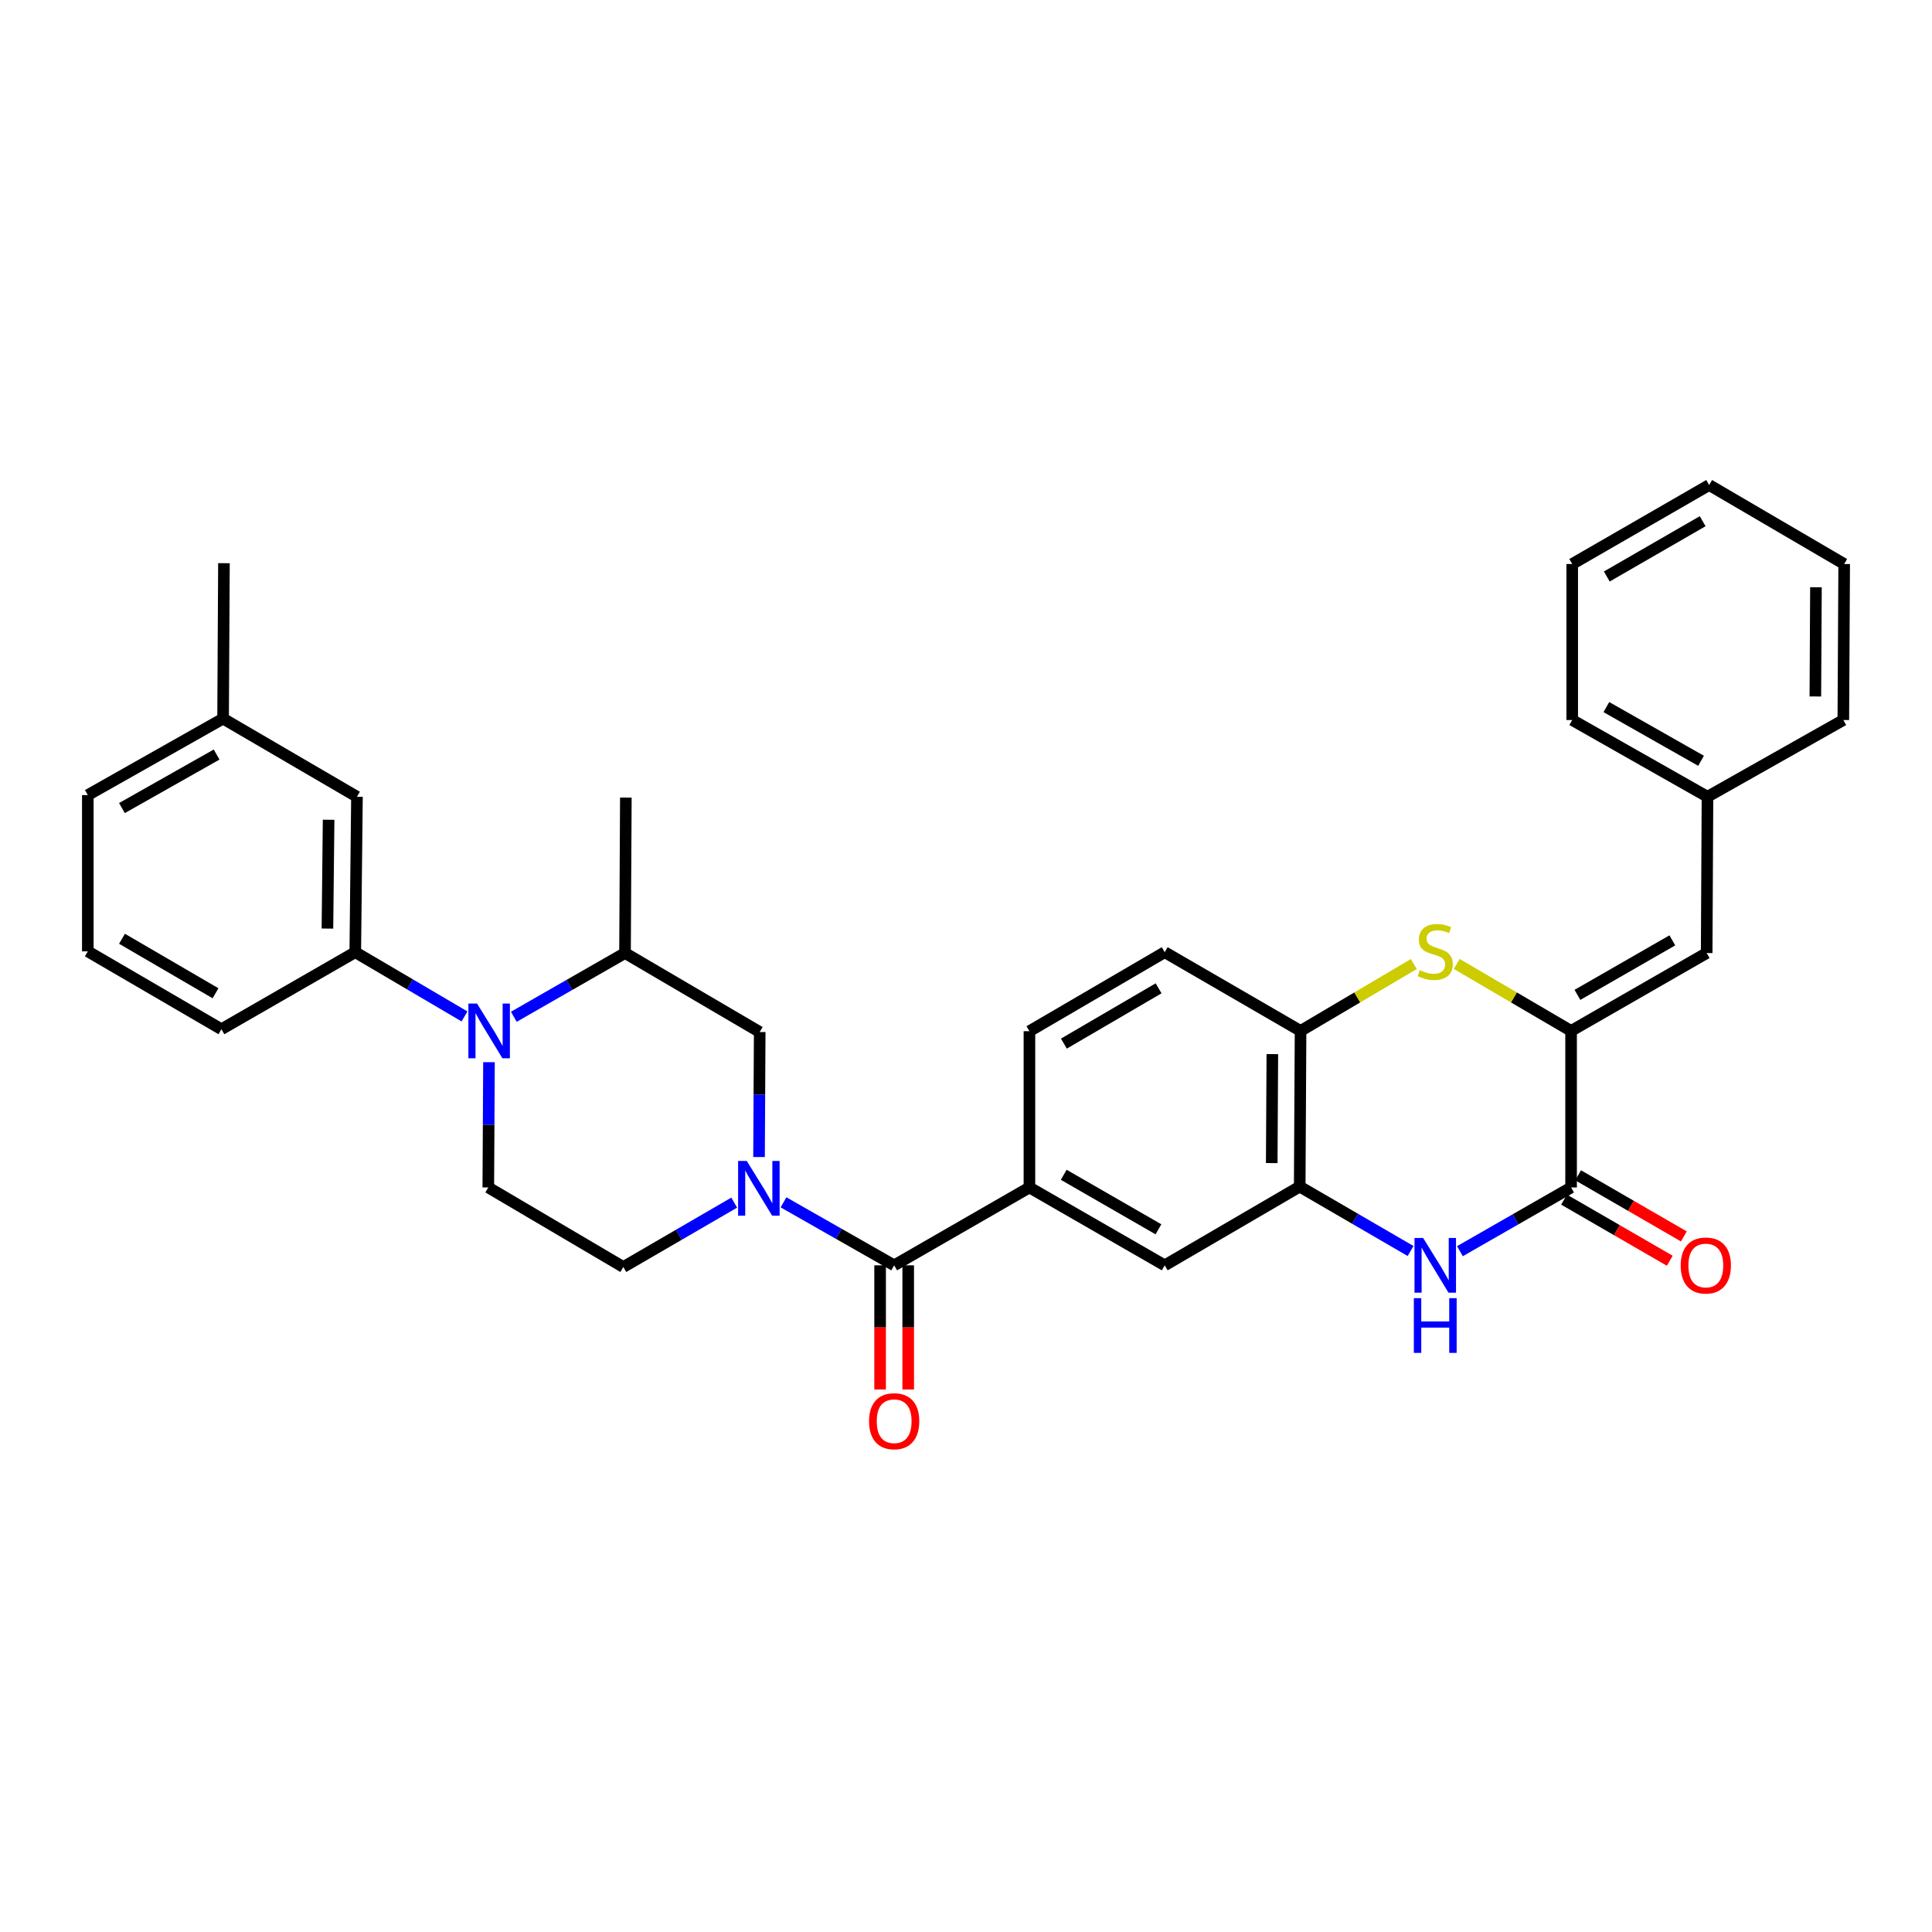 <?xml version='1.0' encoding='iso-8859-1'?>
<svg version='1.1' baseProfile='full'
              xmlns='http://www.w3.org/2000/svg'
                      xmlns:rdkit='http://www.rdkit.org/xml'
                      xmlns:xlink='http://www.w3.org/1999/xlink'
                  xml:space='preserve'
width='1000px' height='1000px' viewBox='0 0 1000 1000'>
<!-- END OF HEADER -->
<rect style='opacity:1.0;fill:#FFFFFF;stroke:none' width='1000' height='1000' x='0' y='0'> </rect>
<path class='bond-2' d='M 813.195,533.602 L 813.195,614.627' style='fill:none;fill-rule:evenodd;stroke:#000000;stroke-width:6px;stroke-linecap:butt;stroke-linejoin:miter;stroke-opacity:1' />
<path class='bond-4' d='M 813.195,533.602 L 783.598,516.269' style='fill:none;fill-rule:evenodd;stroke:#000000;stroke-width:6px;stroke-linecap:butt;stroke-linejoin:miter;stroke-opacity:1' />
<path class='bond-4' d='M 783.598,516.269 L 754,498.937' style='fill:none;fill-rule:evenodd;stroke:#CCCC00;stroke-width:6px;stroke-linecap:butt;stroke-linejoin:miter;stroke-opacity:1' />
<path class='bond-11' d='M 813.195,533.602 L 883.369,493.291' style='fill:none;fill-rule:evenodd;stroke:#000000;stroke-width:6px;stroke-linecap:butt;stroke-linejoin:miter;stroke-opacity:1' />
<path class='bond-11' d='M 816.477,514.944 L 865.599,486.726' style='fill:none;fill-rule:evenodd;stroke:#000000;stroke-width:6px;stroke-linecap:butt;stroke-linejoin:miter;stroke-opacity:1' />
<path class='bond-0' d='M 405.542,622.326 L 434.179,638.632' style='fill:none;fill-rule:evenodd;stroke:#0000FF;stroke-width:6px;stroke-linecap:butt;stroke-linejoin:miter;stroke-opacity:1' />
<path class='bond-0' d='M 434.179,638.632 L 462.816,654.938' style='fill:none;fill-rule:evenodd;stroke:#000000;stroke-width:6px;stroke-linecap:butt;stroke-linejoin:miter;stroke-opacity:1' />
<path class='bond-12' d='M 392.874,598.882 L 393.049,566.528' style='fill:none;fill-rule:evenodd;stroke:#0000FF;stroke-width:6px;stroke-linecap:butt;stroke-linejoin:miter;stroke-opacity:1' />
<path class='bond-12' d='M 393.049,566.528 L 393.224,534.175' style='fill:none;fill-rule:evenodd;stroke:#000000;stroke-width:6px;stroke-linecap:butt;stroke-linejoin:miter;stroke-opacity:1' />
<path class='bond-15' d='M 380.019,622.478 L 351.324,639.14' style='fill:none;fill-rule:evenodd;stroke:#0000FF;stroke-width:6px;stroke-linecap:butt;stroke-linejoin:miter;stroke-opacity:1' />
<path class='bond-15' d='M 351.324,639.14 L 322.629,655.803' style='fill:none;fill-rule:evenodd;stroke:#000000;stroke-width:6px;stroke-linecap:butt;stroke-linejoin:miter;stroke-opacity:1' />
<path class='bond-1' d='M 253.095,549.787 L 252.92,582.207' style='fill:none;fill-rule:evenodd;stroke:#0000FF;stroke-width:6px;stroke-linecap:butt;stroke-linejoin:miter;stroke-opacity:1' />
<path class='bond-1' d='M 252.92,582.207 L 252.746,614.627' style='fill:none;fill-rule:evenodd;stroke:#000000;stroke-width:6px;stroke-linecap:butt;stroke-linejoin:miter;stroke-opacity:1' />
<path class='bond-9' d='M 240.432,526.105 L 212.16,509.48' style='fill:none;fill-rule:evenodd;stroke:#0000FF;stroke-width:6px;stroke-linecap:butt;stroke-linejoin:miter;stroke-opacity:1' />
<path class='bond-9' d='M 212.16,509.48 L 183.888,492.855' style='fill:none;fill-rule:evenodd;stroke:#000000;stroke-width:6px;stroke-linecap:butt;stroke-linejoin:miter;stroke-opacity:1' />
<path class='bond-36' d='M 265.948,526.284 L 294.729,509.788' style='fill:none;fill-rule:evenodd;stroke:#0000FF;stroke-width:6px;stroke-linecap:butt;stroke-linejoin:miter;stroke-opacity:1' />
<path class='bond-36' d='M 294.729,509.788 L 323.51,493.291' style='fill:none;fill-rule:evenodd;stroke:#000000;stroke-width:6px;stroke-linecap:butt;stroke-linejoin:miter;stroke-opacity:1' />
<path class='bond-3' d='M 813.195,614.627 L 784.422,631.123' style='fill:none;fill-rule:evenodd;stroke:#000000;stroke-width:6px;stroke-linecap:butt;stroke-linejoin:miter;stroke-opacity:1' />
<path class='bond-3' d='M 784.422,631.123 L 755.649,647.619' style='fill:none;fill-rule:evenodd;stroke:#0000FF;stroke-width:6px;stroke-linecap:butt;stroke-linejoin:miter;stroke-opacity:1' />
<path class='bond-16' d='M 809.555,620.923 L 836.914,636.739' style='fill:none;fill-rule:evenodd;stroke:#000000;stroke-width:6px;stroke-linecap:butt;stroke-linejoin:miter;stroke-opacity:1' />
<path class='bond-16' d='M 836.914,636.739 L 864.272,652.555' style='fill:none;fill-rule:evenodd;stroke:#FF0000;stroke-width:6px;stroke-linecap:butt;stroke-linejoin:miter;stroke-opacity:1' />
<path class='bond-16' d='M 816.834,608.332 L 844.193,624.148' style='fill:none;fill-rule:evenodd;stroke:#000000;stroke-width:6px;stroke-linecap:butt;stroke-linejoin:miter;stroke-opacity:1' />
<path class='bond-16' d='M 844.193,624.148 L 871.551,639.963' style='fill:none;fill-rule:evenodd;stroke:#FF0000;stroke-width:6px;stroke-linecap:butt;stroke-linejoin:miter;stroke-opacity:1' />
<path class='bond-33' d='M 730.115,647.521 L 701.42,630.852' style='fill:none;fill-rule:evenodd;stroke:#0000FF;stroke-width:6px;stroke-linecap:butt;stroke-linejoin:miter;stroke-opacity:1' />
<path class='bond-33' d='M 701.42,630.852 L 672.725,614.183' style='fill:none;fill-rule:evenodd;stroke:#000000;stroke-width:6px;stroke-linecap:butt;stroke-linejoin:miter;stroke-opacity:1' />
<path class='bond-8' d='M 731.779,498.985 L 702.474,516.293' style='fill:none;fill-rule:evenodd;stroke:#CCCC00;stroke-width:6px;stroke-linecap:butt;stroke-linejoin:miter;stroke-opacity:1' />
<path class='bond-8' d='M 702.474,516.293 L 673.169,533.602' style='fill:none;fill-rule:evenodd;stroke:#000000;stroke-width:6px;stroke-linecap:butt;stroke-linejoin:miter;stroke-opacity:1' />
<path class='bond-5' d='M 462.816,654.938 L 532.829,614.627' style='fill:none;fill-rule:evenodd;stroke:#000000;stroke-width:6px;stroke-linecap:butt;stroke-linejoin:miter;stroke-opacity:1' />
<path class='bond-17' d='M 455.544,654.938 L 455.544,687.07' style='fill:none;fill-rule:evenodd;stroke:#000000;stroke-width:6px;stroke-linecap:butt;stroke-linejoin:miter;stroke-opacity:1' />
<path class='bond-17' d='M 455.544,687.07 L 455.544,719.201' style='fill:none;fill-rule:evenodd;stroke:#FF0000;stroke-width:6px;stroke-linecap:butt;stroke-linejoin:miter;stroke-opacity:1' />
<path class='bond-17' d='M 470.088,654.938 L 470.088,687.07' style='fill:none;fill-rule:evenodd;stroke:#000000;stroke-width:6px;stroke-linecap:butt;stroke-linejoin:miter;stroke-opacity:1' />
<path class='bond-17' d='M 470.088,687.07 L 470.088,719.201' style='fill:none;fill-rule:evenodd;stroke:#FF0000;stroke-width:6px;stroke-linecap:butt;stroke-linejoin:miter;stroke-opacity:1' />
<path class='bond-6' d='M 672.725,614.183 L 673.169,533.602' style='fill:none;fill-rule:evenodd;stroke:#000000;stroke-width:6px;stroke-linecap:butt;stroke-linejoin:miter;stroke-opacity:1' />
<path class='bond-6' d='M 658.248,602.016 L 658.559,545.609' style='fill:none;fill-rule:evenodd;stroke:#000000;stroke-width:6px;stroke-linecap:butt;stroke-linejoin:miter;stroke-opacity:1' />
<path class='bond-14' d='M 672.725,614.183 L 602.858,654.938' style='fill:none;fill-rule:evenodd;stroke:#000000;stroke-width:6px;stroke-linecap:butt;stroke-linejoin:miter;stroke-opacity:1' />
<path class='bond-7' d='M 532.829,614.627 L 532.829,533.747' style='fill:none;fill-rule:evenodd;stroke:#000000;stroke-width:6px;stroke-linecap:butt;stroke-linejoin:miter;stroke-opacity:1' />
<path class='bond-34' d='M 532.829,614.627 L 602.858,654.938' style='fill:none;fill-rule:evenodd;stroke:#000000;stroke-width:6px;stroke-linecap:butt;stroke-linejoin:miter;stroke-opacity:1' />
<path class='bond-34' d='M 550.589,608.069 L 599.609,636.287' style='fill:none;fill-rule:evenodd;stroke:#000000;stroke-width:6px;stroke-linecap:butt;stroke-linejoin:miter;stroke-opacity:1' />
<path class='bond-20' d='M 673.169,533.602 L 602.858,492.855' style='fill:none;fill-rule:evenodd;stroke:#000000;stroke-width:6px;stroke-linecap:butt;stroke-linejoin:miter;stroke-opacity:1' />
<path class='bond-18' d='M 183.888,492.855 L 184.761,412.394' style='fill:none;fill-rule:evenodd;stroke:#000000;stroke-width:6px;stroke-linecap:butt;stroke-linejoin:miter;stroke-opacity:1' />
<path class='bond-18' d='M 169.476,480.628 L 170.087,424.306' style='fill:none;fill-rule:evenodd;stroke:#000000;stroke-width:6px;stroke-linecap:butt;stroke-linejoin:miter;stroke-opacity:1' />
<path class='bond-23' d='M 183.888,492.855 L 114.603,532.721' style='fill:none;fill-rule:evenodd;stroke:#000000;stroke-width:6px;stroke-linecap:butt;stroke-linejoin:miter;stroke-opacity:1' />
<path class='bond-10' d='M 323.51,493.291 L 393.224,534.175' style='fill:none;fill-rule:evenodd;stroke:#000000;stroke-width:6px;stroke-linecap:butt;stroke-linejoin:miter;stroke-opacity:1' />
<path class='bond-24' d='M 323.51,493.291 L 323.938,412.839' style='fill:none;fill-rule:evenodd;stroke:#000000;stroke-width:6px;stroke-linecap:butt;stroke-linejoin:miter;stroke-opacity:1' />
<path class='bond-21' d='M 883.369,493.291 L 883.789,412.394' style='fill:none;fill-rule:evenodd;stroke:#000000;stroke-width:6px;stroke-linecap:butt;stroke-linejoin:miter;stroke-opacity:1' />
<path class='bond-13' d='M 252.746,614.627 L 322.629,655.803' style='fill:none;fill-rule:evenodd;stroke:#000000;stroke-width:6px;stroke-linecap:butt;stroke-linejoin:miter;stroke-opacity:1' />
<path class='bond-22' d='M 184.761,412.394 L 115.467,371.954' style='fill:none;fill-rule:evenodd;stroke:#000000;stroke-width:6px;stroke-linecap:butt;stroke-linejoin:miter;stroke-opacity:1' />
<path class='bond-19' d='M 532.829,533.747 L 602.858,492.855' style='fill:none;fill-rule:evenodd;stroke:#000000;stroke-width:6px;stroke-linecap:butt;stroke-linejoin:miter;stroke-opacity:1' />
<path class='bond-19' d='M 550.667,540.173 L 599.687,511.548' style='fill:none;fill-rule:evenodd;stroke:#000000;stroke-width:6px;stroke-linecap:butt;stroke-linejoin:miter;stroke-opacity:1' />
<path class='bond-27' d='M 883.789,412.394 L 813.777,372.682' style='fill:none;fill-rule:evenodd;stroke:#000000;stroke-width:6px;stroke-linecap:butt;stroke-linejoin:miter;stroke-opacity:1' />
<path class='bond-27' d='M 880.463,393.787 L 831.454,365.988' style='fill:none;fill-rule:evenodd;stroke:#000000;stroke-width:6px;stroke-linecap:butt;stroke-linejoin:miter;stroke-opacity:1' />
<path class='bond-28' d='M 883.789,412.394 L 954.101,372.682' style='fill:none;fill-rule:evenodd;stroke:#000000;stroke-width:6px;stroke-linecap:butt;stroke-linejoin:miter;stroke-opacity:1' />
<path class='bond-29' d='M 115.467,371.954 L 115.912,291.502' style='fill:none;fill-rule:evenodd;stroke:#000000;stroke-width:6px;stroke-linecap:butt;stroke-linejoin:miter;stroke-opacity:1' />
<path class='bond-37' d='M 115.467,371.954 L 45.455,411.53' style='fill:none;fill-rule:evenodd;stroke:#000000;stroke-width:6px;stroke-linecap:butt;stroke-linejoin:miter;stroke-opacity:1' />
<path class='bond-37' d='M 112.122,390.552 L 63.113,418.255' style='fill:none;fill-rule:evenodd;stroke:#000000;stroke-width:6px;stroke-linecap:butt;stroke-linejoin:miter;stroke-opacity:1' />
<path class='bond-25' d='M 114.603,532.721 L 45.455,492.426' style='fill:none;fill-rule:evenodd;stroke:#000000;stroke-width:6px;stroke-linecap:butt;stroke-linejoin:miter;stroke-opacity:1' />
<path class='bond-25' d='M 111.553,514.111 L 63.149,485.905' style='fill:none;fill-rule:evenodd;stroke:#000000;stroke-width:6px;stroke-linecap:butt;stroke-linejoin:miter;stroke-opacity:1' />
<path class='bond-26' d='M 45.455,492.426 L 45.455,411.53' style='fill:none;fill-rule:evenodd;stroke:#000000;stroke-width:6px;stroke-linecap:butt;stroke-linejoin:miter;stroke-opacity:1' />
<path class='bond-30' d='M 813.777,372.682 L 813.777,291.931' style='fill:none;fill-rule:evenodd;stroke:#000000;stroke-width:6px;stroke-linecap:butt;stroke-linejoin:miter;stroke-opacity:1' />
<path class='bond-31' d='M 954.101,372.682 L 954.545,291.931' style='fill:none;fill-rule:evenodd;stroke:#000000;stroke-width:6px;stroke-linecap:butt;stroke-linejoin:miter;stroke-opacity:1' />
<path class='bond-31' d='M 939.624,360.489 L 939.935,303.963' style='fill:none;fill-rule:evenodd;stroke:#000000;stroke-width:6px;stroke-linecap:butt;stroke-linejoin:miter;stroke-opacity:1' />
<path class='bond-35' d='M 813.777,291.931 L 884.662,251.046' style='fill:none;fill-rule:evenodd;stroke:#000000;stroke-width:6px;stroke-linecap:butt;stroke-linejoin:miter;stroke-opacity:1' />
<path class='bond-35' d='M 831.676,298.396 L 881.296,269.777' style='fill:none;fill-rule:evenodd;stroke:#000000;stroke-width:6px;stroke-linecap:butt;stroke-linejoin:miter;stroke-opacity:1' />
<path class='bond-32' d='M 954.545,291.931 L 884.662,251.046' style='fill:none;fill-rule:evenodd;stroke:#000000;stroke-width:6px;stroke-linecap:butt;stroke-linejoin:miter;stroke-opacity:1' />
<path  class='atom-1' d='M 386.527 600.904
L 395.807 615.904
Q 396.727 617.384, 398.207 620.064
Q 399.687 622.744, 399.767 622.904
L 399.767 600.904
L 403.527 600.904
L 403.527 629.224
L 399.647 629.224
L 389.687 612.824
Q 388.527 610.904, 387.287 608.704
Q 386.087 606.504, 385.727 605.824
L 385.727 629.224
L 382.047 629.224
L 382.047 600.904
L 386.527 600.904
' fill='#0000FF'/>
<path  class='atom-2' d='M 246.922 519.442
L 256.202 534.442
Q 257.122 535.922, 258.602 538.602
Q 260.082 541.282, 260.162 541.442
L 260.162 519.442
L 263.922 519.442
L 263.922 547.762
L 260.042 547.762
L 250.082 531.362
Q 248.922 529.442, 247.682 527.242
Q 246.482 525.042, 246.122 524.362
L 246.122 547.762
L 242.442 547.762
L 242.442 519.442
L 246.922 519.442
' fill='#0000FF'/>
<path  class='atom-4' d='M 736.623 640.778
L 745.903 655.778
Q 746.823 657.258, 748.303 659.938
Q 749.783 662.618, 749.863 662.778
L 749.863 640.778
L 753.623 640.778
L 753.623 669.098
L 749.743 669.098
L 739.783 652.698
Q 738.623 650.778, 737.383 648.578
Q 736.183 646.378, 735.823 645.698
L 735.823 669.098
L 732.143 669.098
L 732.143 640.778
L 736.623 640.778
' fill='#0000FF'/>
<path  class='atom-4' d='M 731.803 671.93
L 735.643 671.93
L 735.643 683.97
L 750.123 683.97
L 750.123 671.93
L 753.963 671.93
L 753.963 700.25
L 750.123 700.25
L 750.123 687.17
L 735.643 687.17
L 735.643 700.25
L 731.803 700.25
L 731.803 671.93
' fill='#0000FF'/>
<path  class='atom-5' d='M 734.883 502.146
Q 735.203 502.266, 736.523 502.826
Q 737.843 503.386, 739.283 503.746
Q 740.763 504.066, 742.203 504.066
Q 744.883 504.066, 746.443 502.786
Q 748.003 501.466, 748.003 499.186
Q 748.003 497.626, 747.203 496.666
Q 746.443 495.706, 745.243 495.186
Q 744.043 494.666, 742.043 494.066
Q 739.523 493.306, 738.003 492.586
Q 736.523 491.866, 735.443 490.346
Q 734.403 488.826, 734.403 486.266
Q 734.403 482.706, 736.803 480.506
Q 739.243 478.306, 744.043 478.306
Q 747.323 478.306, 751.043 479.866
L 750.123 482.946
Q 746.723 481.546, 744.163 481.546
Q 741.403 481.546, 739.883 482.706
Q 738.363 483.826, 738.403 485.786
Q 738.403 487.306, 739.163 488.226
Q 739.963 489.146, 741.083 489.666
Q 742.243 490.186, 744.163 490.786
Q 746.723 491.586, 748.243 492.386
Q 749.763 493.186, 750.843 494.826
Q 751.963 496.426, 751.963 499.186
Q 751.963 503.106, 749.323 505.226
Q 746.723 507.306, 742.363 507.306
Q 739.843 507.306, 737.923 506.746
Q 736.043 506.226, 733.803 505.306
L 734.883 502.146
' fill='#CCCC00'/>
<path  class='atom-17' d='M 869.925 655.018
Q 869.925 648.218, 873.285 644.418
Q 876.645 640.618, 882.925 640.618
Q 889.205 640.618, 892.565 644.418
Q 895.925 648.218, 895.925 655.018
Q 895.925 661.898, 892.525 665.818
Q 889.125 669.698, 882.925 669.698
Q 876.685 669.698, 873.285 665.818
Q 869.925 661.938, 869.925 655.018
M 882.925 666.498
Q 887.245 666.498, 889.565 663.618
Q 891.925 660.698, 891.925 655.018
Q 891.925 649.458, 889.565 646.658
Q 887.245 643.818, 882.925 643.818
Q 878.605 643.818, 876.245 646.618
Q 873.925 649.418, 873.925 655.018
Q 873.925 660.738, 876.245 663.618
Q 878.605 666.498, 882.925 666.498
' fill='#FF0000'/>
<path  class='atom-18' d='M 449.816 735.616
Q 449.816 728.816, 453.176 725.016
Q 456.536 721.216, 462.816 721.216
Q 469.096 721.216, 472.456 725.016
Q 475.816 728.816, 475.816 735.616
Q 475.816 742.496, 472.416 746.416
Q 469.016 750.296, 462.816 750.296
Q 456.576 750.296, 453.176 746.416
Q 449.816 742.536, 449.816 735.616
M 462.816 747.096
Q 467.136 747.096, 469.456 744.216
Q 471.816 741.296, 471.816 735.616
Q 471.816 730.056, 469.456 727.256
Q 467.136 724.416, 462.816 724.416
Q 458.496 724.416, 456.136 727.216
Q 453.816 730.016, 453.816 735.616
Q 453.816 741.336, 456.136 744.216
Q 458.496 747.096, 462.816 747.096
' fill='#FF0000'/>
</svg>
